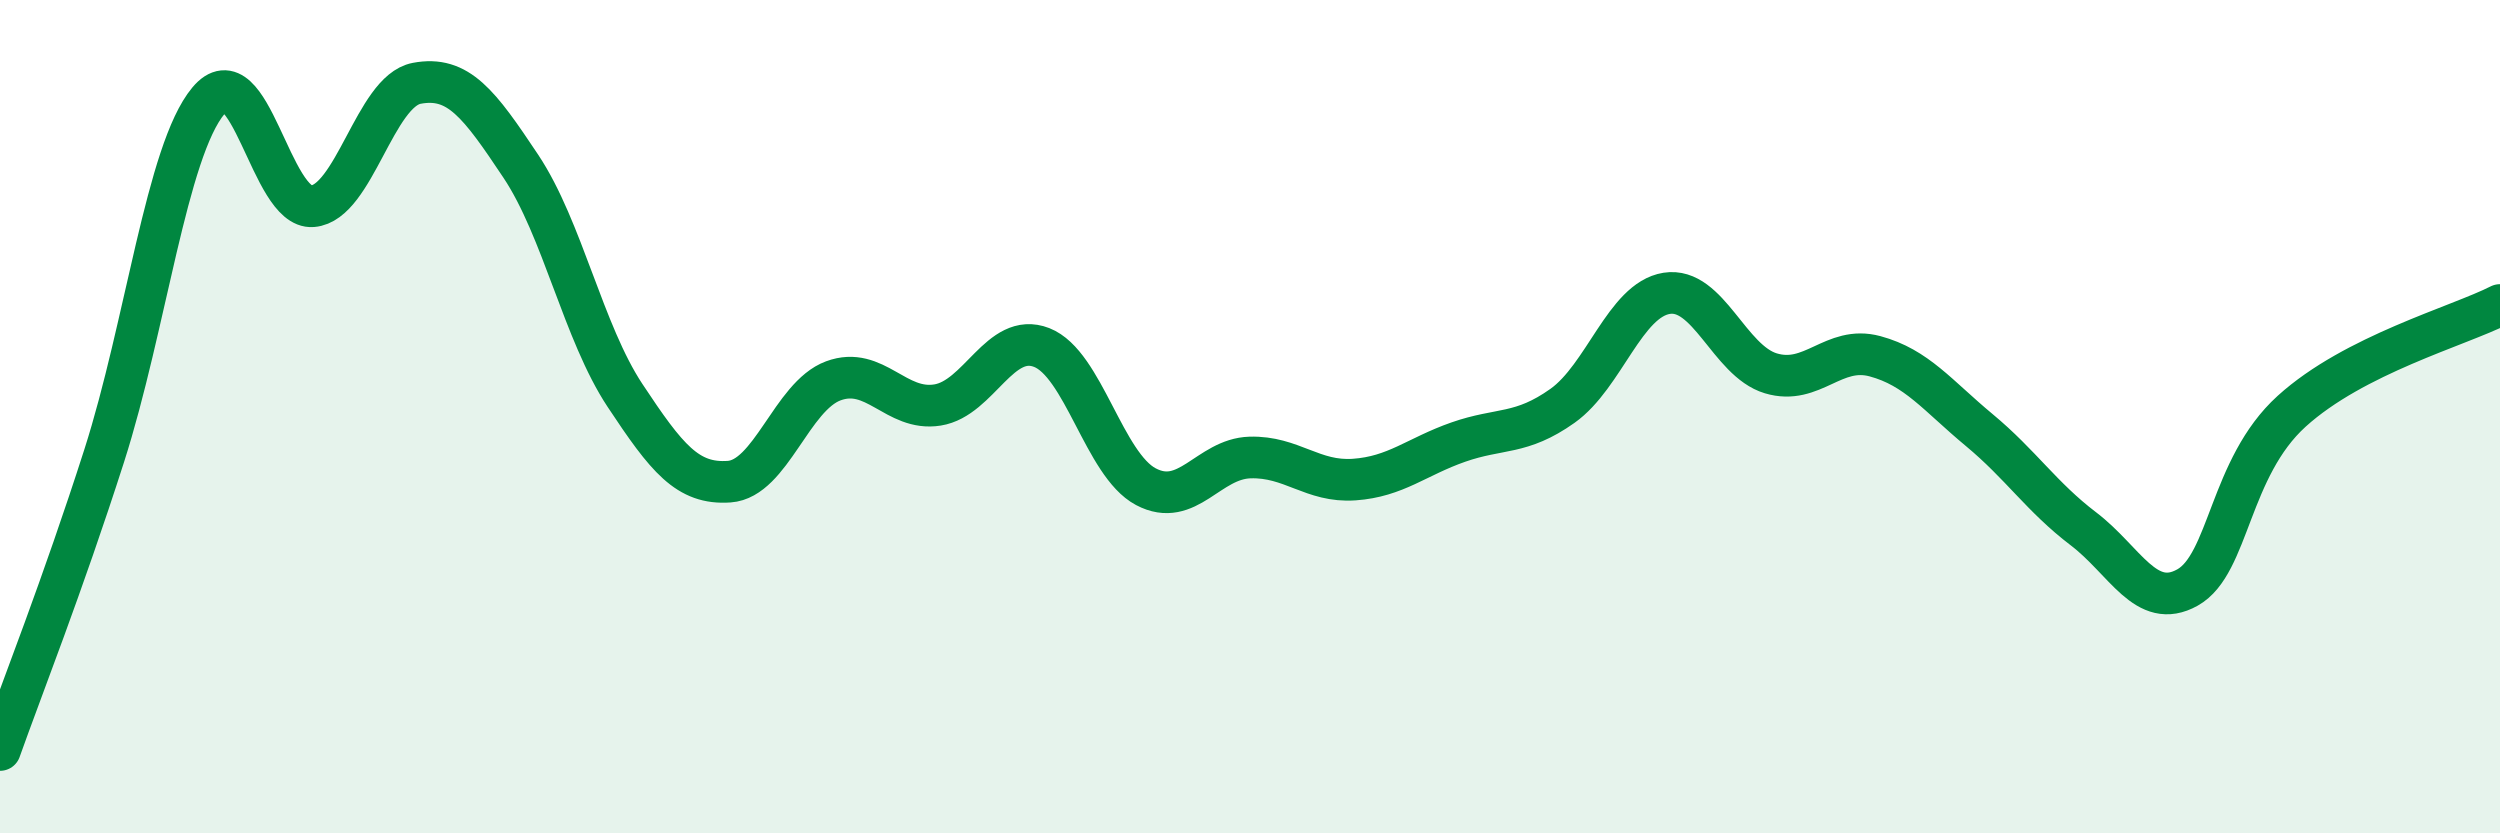 
    <svg width="60" height="20" viewBox="0 0 60 20" xmlns="http://www.w3.org/2000/svg">
      <path
        d="M 0,18 C 0.5,16.59 1.5,14.06 2.5,10.94 C 3.5,7.82 4,3.62 5,2.42 C 6,1.22 6.5,5.03 7.5,4.95 C 8.5,4.87 9,2.19 10,2 C 11,1.81 11.5,2.49 12.5,3.99 C 13.5,5.49 14,7.98 15,9.49 C 16,11 16.5,11.63 17.5,11.56 C 18.5,11.49 19,9.51 20,9.14 C 21,8.77 21.5,9.88 22.5,9.72 C 23.5,9.56 24,7.95 25,8.34 C 26,8.73 26.5,11.15 27.5,11.68 C 28.5,12.21 29,11.01 30,10.98 C 31,10.95 31.5,11.58 32.5,11.51 C 33.5,11.44 34,10.96 35,10.61 C 36,10.26 36.5,10.45 37.5,9.74 C 38.5,9.03 39,7.2 40,7.04 C 41,6.88 41.5,8.66 42.5,8.96 C 43.5,9.26 44,8.28 45,8.55 C 46,8.82 46.5,9.49 47.5,10.32 C 48.5,11.15 49,11.93 50,12.69 C 51,13.45 51.5,14.66 52.5,14.1 C 53.5,13.54 53.5,11.23 55,9.87 C 56.5,8.51 59,7.83 60,7.32L60 20L0 20Z"
        fill="#008740"
        opacity="0.1"
        stroke-linecap="round"
        stroke-linejoin="round"
      />
      <path
        d="M 0,18 C 0.5,16.59 1.5,14.06 2.5,10.94 C 3.5,7.82 4,3.62 5,2.42 C 6,1.22 6.5,5.03 7.5,4.95 C 8.5,4.87 9,2.19 10,2 C 11,1.81 11.5,2.49 12.5,3.99 C 13.5,5.49 14,7.98 15,9.49 C 16,11 16.5,11.63 17.5,11.56 C 18.5,11.49 19,9.51 20,9.14 C 21,8.77 21.5,9.88 22.5,9.72 C 23.5,9.56 24,7.95 25,8.34 C 26,8.73 26.5,11.15 27.5,11.68 C 28.5,12.21 29,11.01 30,10.98 C 31,10.95 31.5,11.58 32.5,11.51 C 33.5,11.44 34,10.96 35,10.61 C 36,10.26 36.5,10.45 37.5,9.74 C 38.5,9.03 39,7.2 40,7.04 C 41,6.88 41.5,8.66 42.5,8.96 C 43.5,9.26 44,8.28 45,8.55 C 46,8.82 46.5,9.49 47.5,10.32 C 48.5,11.15 49,11.93 50,12.69 C 51,13.45 51.5,14.66 52.5,14.1 C 53.5,13.54 53.5,11.23 55,9.87 C 56.5,8.51 59,7.83 60,7.32"
        stroke="#008740"
        stroke-width="1"
        fill="none"
        stroke-linecap="round"
        stroke-linejoin="round"
      />
    </svg>
  
